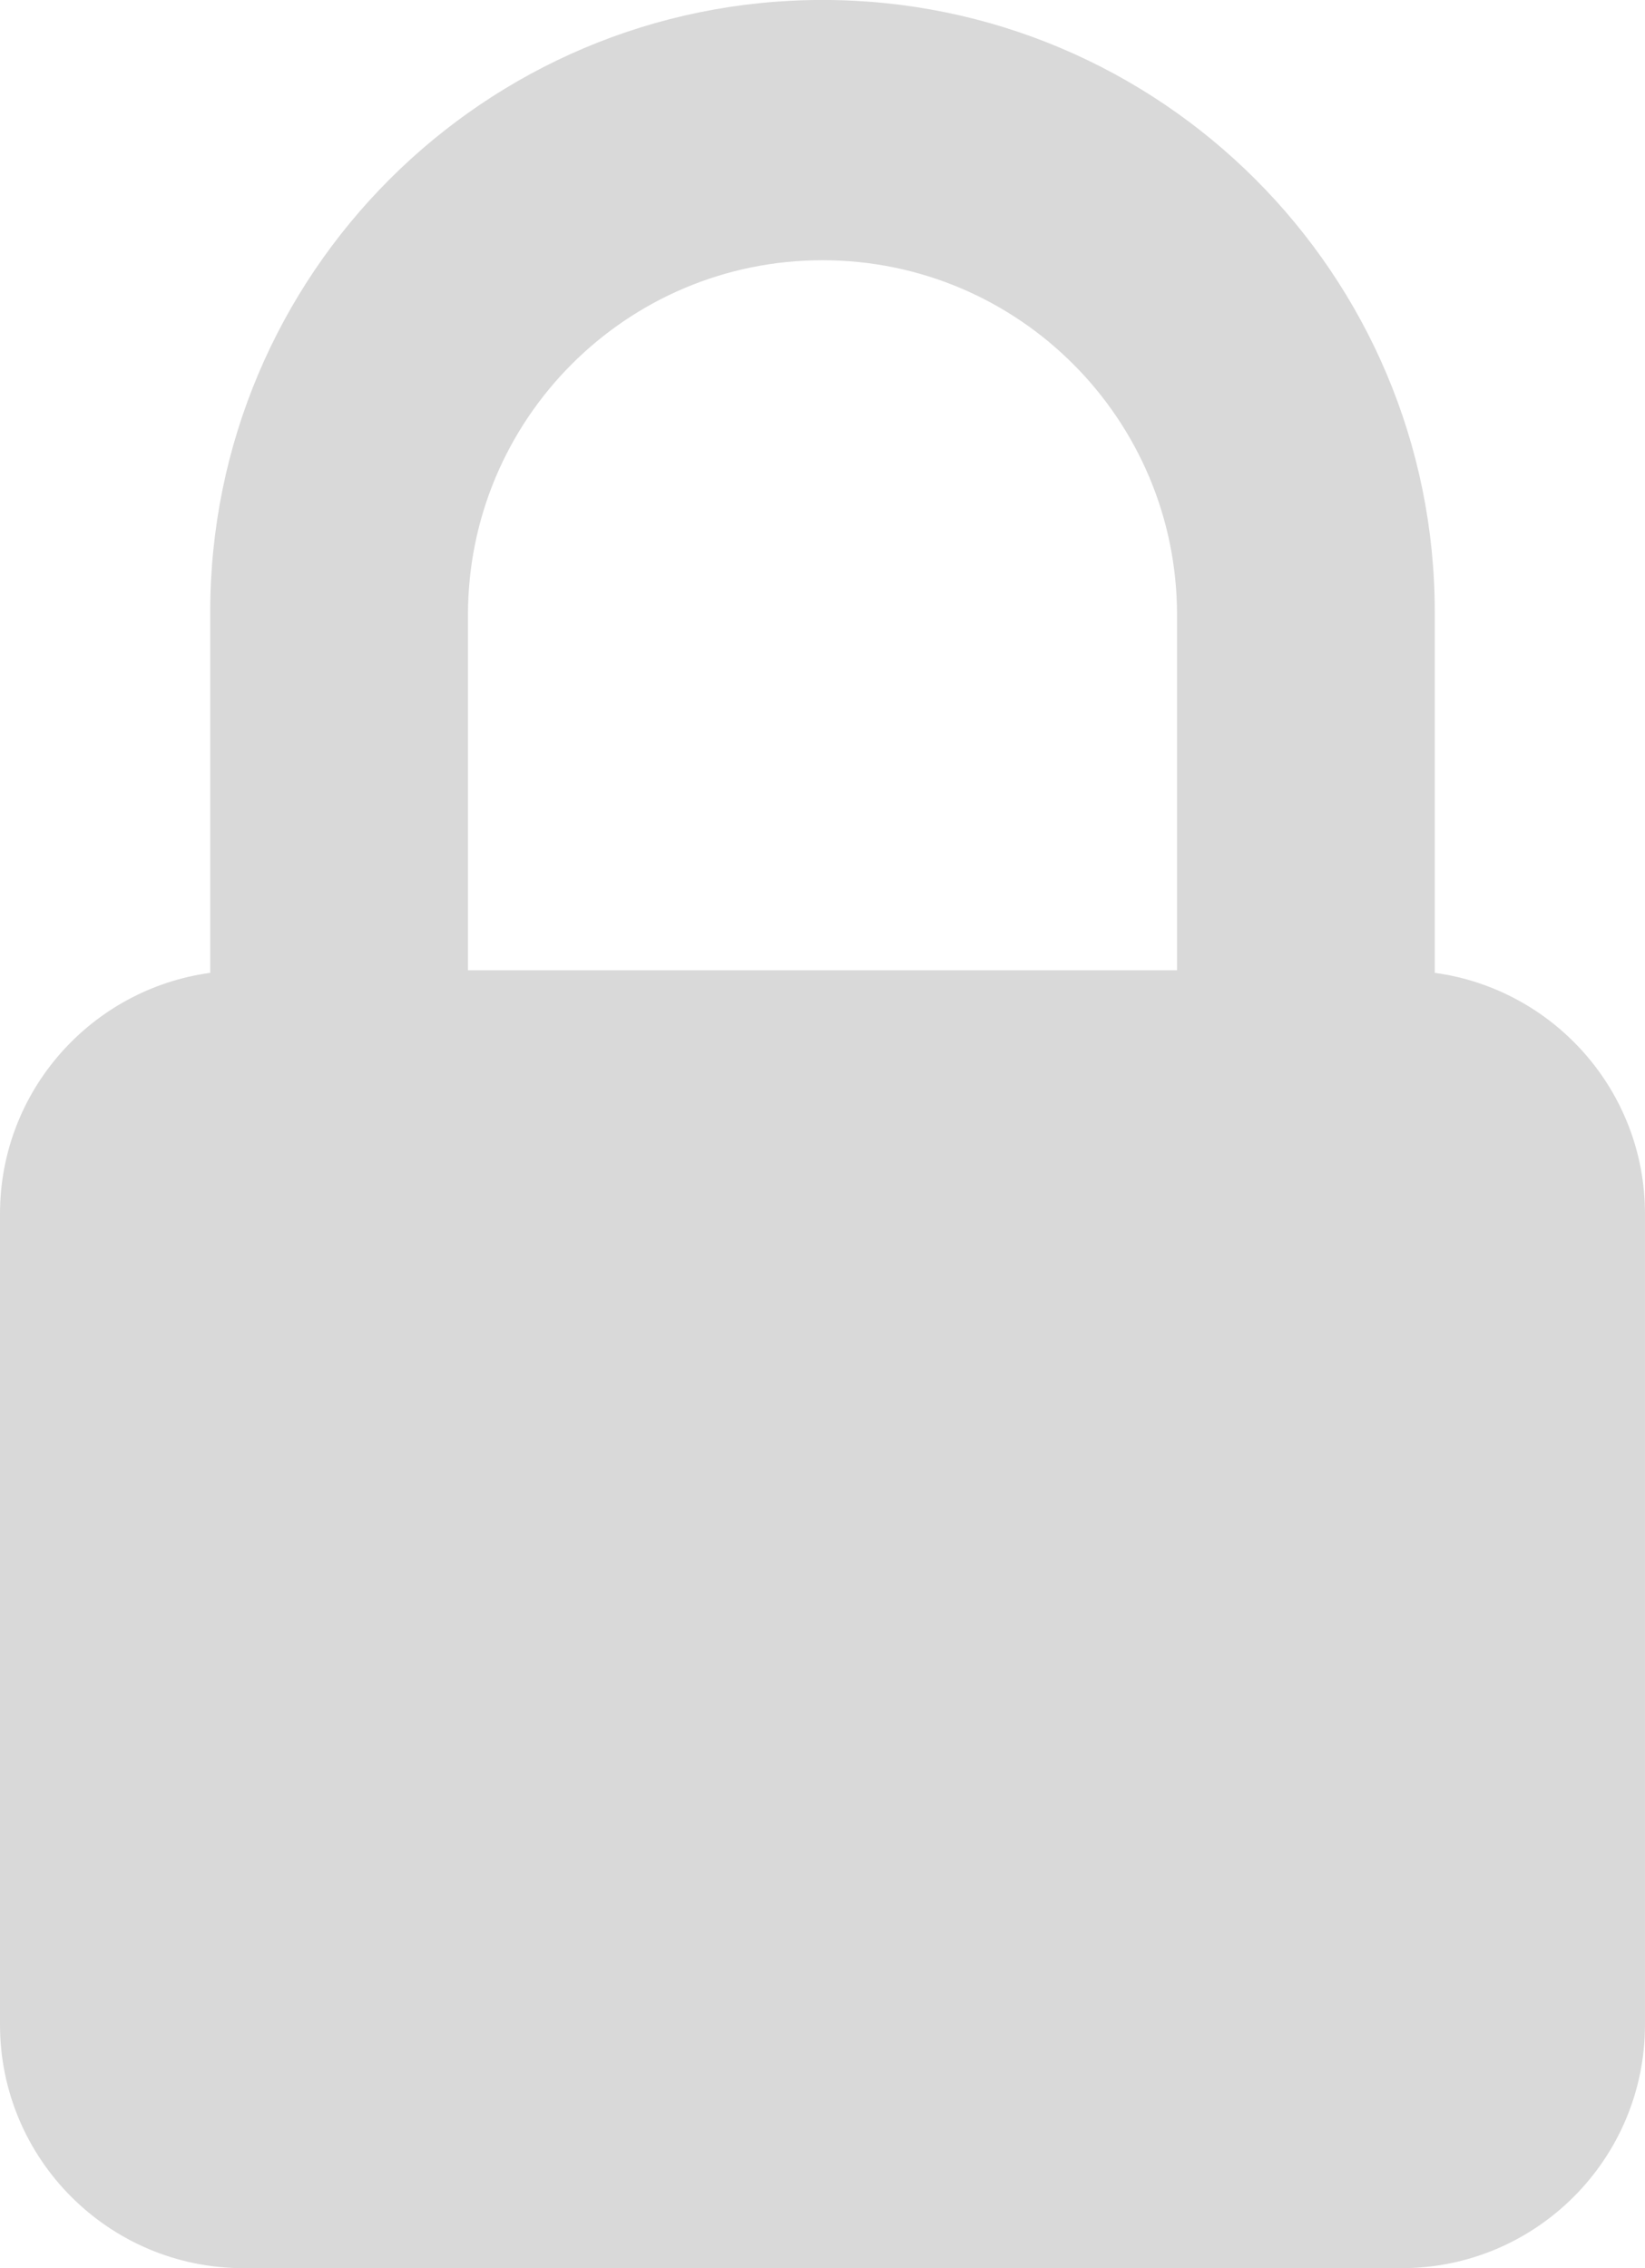 <?xml version="1.0" encoding="UTF-8" standalone="no"?><svg xmlns="http://www.w3.org/2000/svg" xmlns:xlink="http://www.w3.org/1999/xlink" fill="#000000" height="1677.7" preserveAspectRatio="xMidYMid meet" version="1" viewBox="391.5 161.2 1217.0 1677.7" width="1217" zoomAndPan="magnify"><g id="change1_1"><path d="M 999.996 353.68 C 1144.93 353.68 1262.297 471.16 1262.297 616.09 L 1262.297 878.879 L 737.703 878.879 L 737.703 616.09 C 737.703 471.16 855.066 353.68 999.996 353.68 Z M 1452.973 880.75 L 1452.973 614.137 C 1452.973 363.977 1250.172 161.164 999.996 161.164 C 749.828 161.164 547.016 363.977 547.016 614.137 L 547.016 880.75 C 459.215 892.777 391.504 967.883 391.504 1058.992 L 391.504 1658.73 C 391.504 1758.199 472.145 1838.84 571.621 1838.84 L 1428.379 1838.84 C 1527.848 1838.84 1608.484 1758.199 1608.484 1658.73 L 1608.484 1058.992 C 1608.484 967.883 1540.773 892.777 1452.973 880.75" fill="#d9d9d9"/></g></svg>